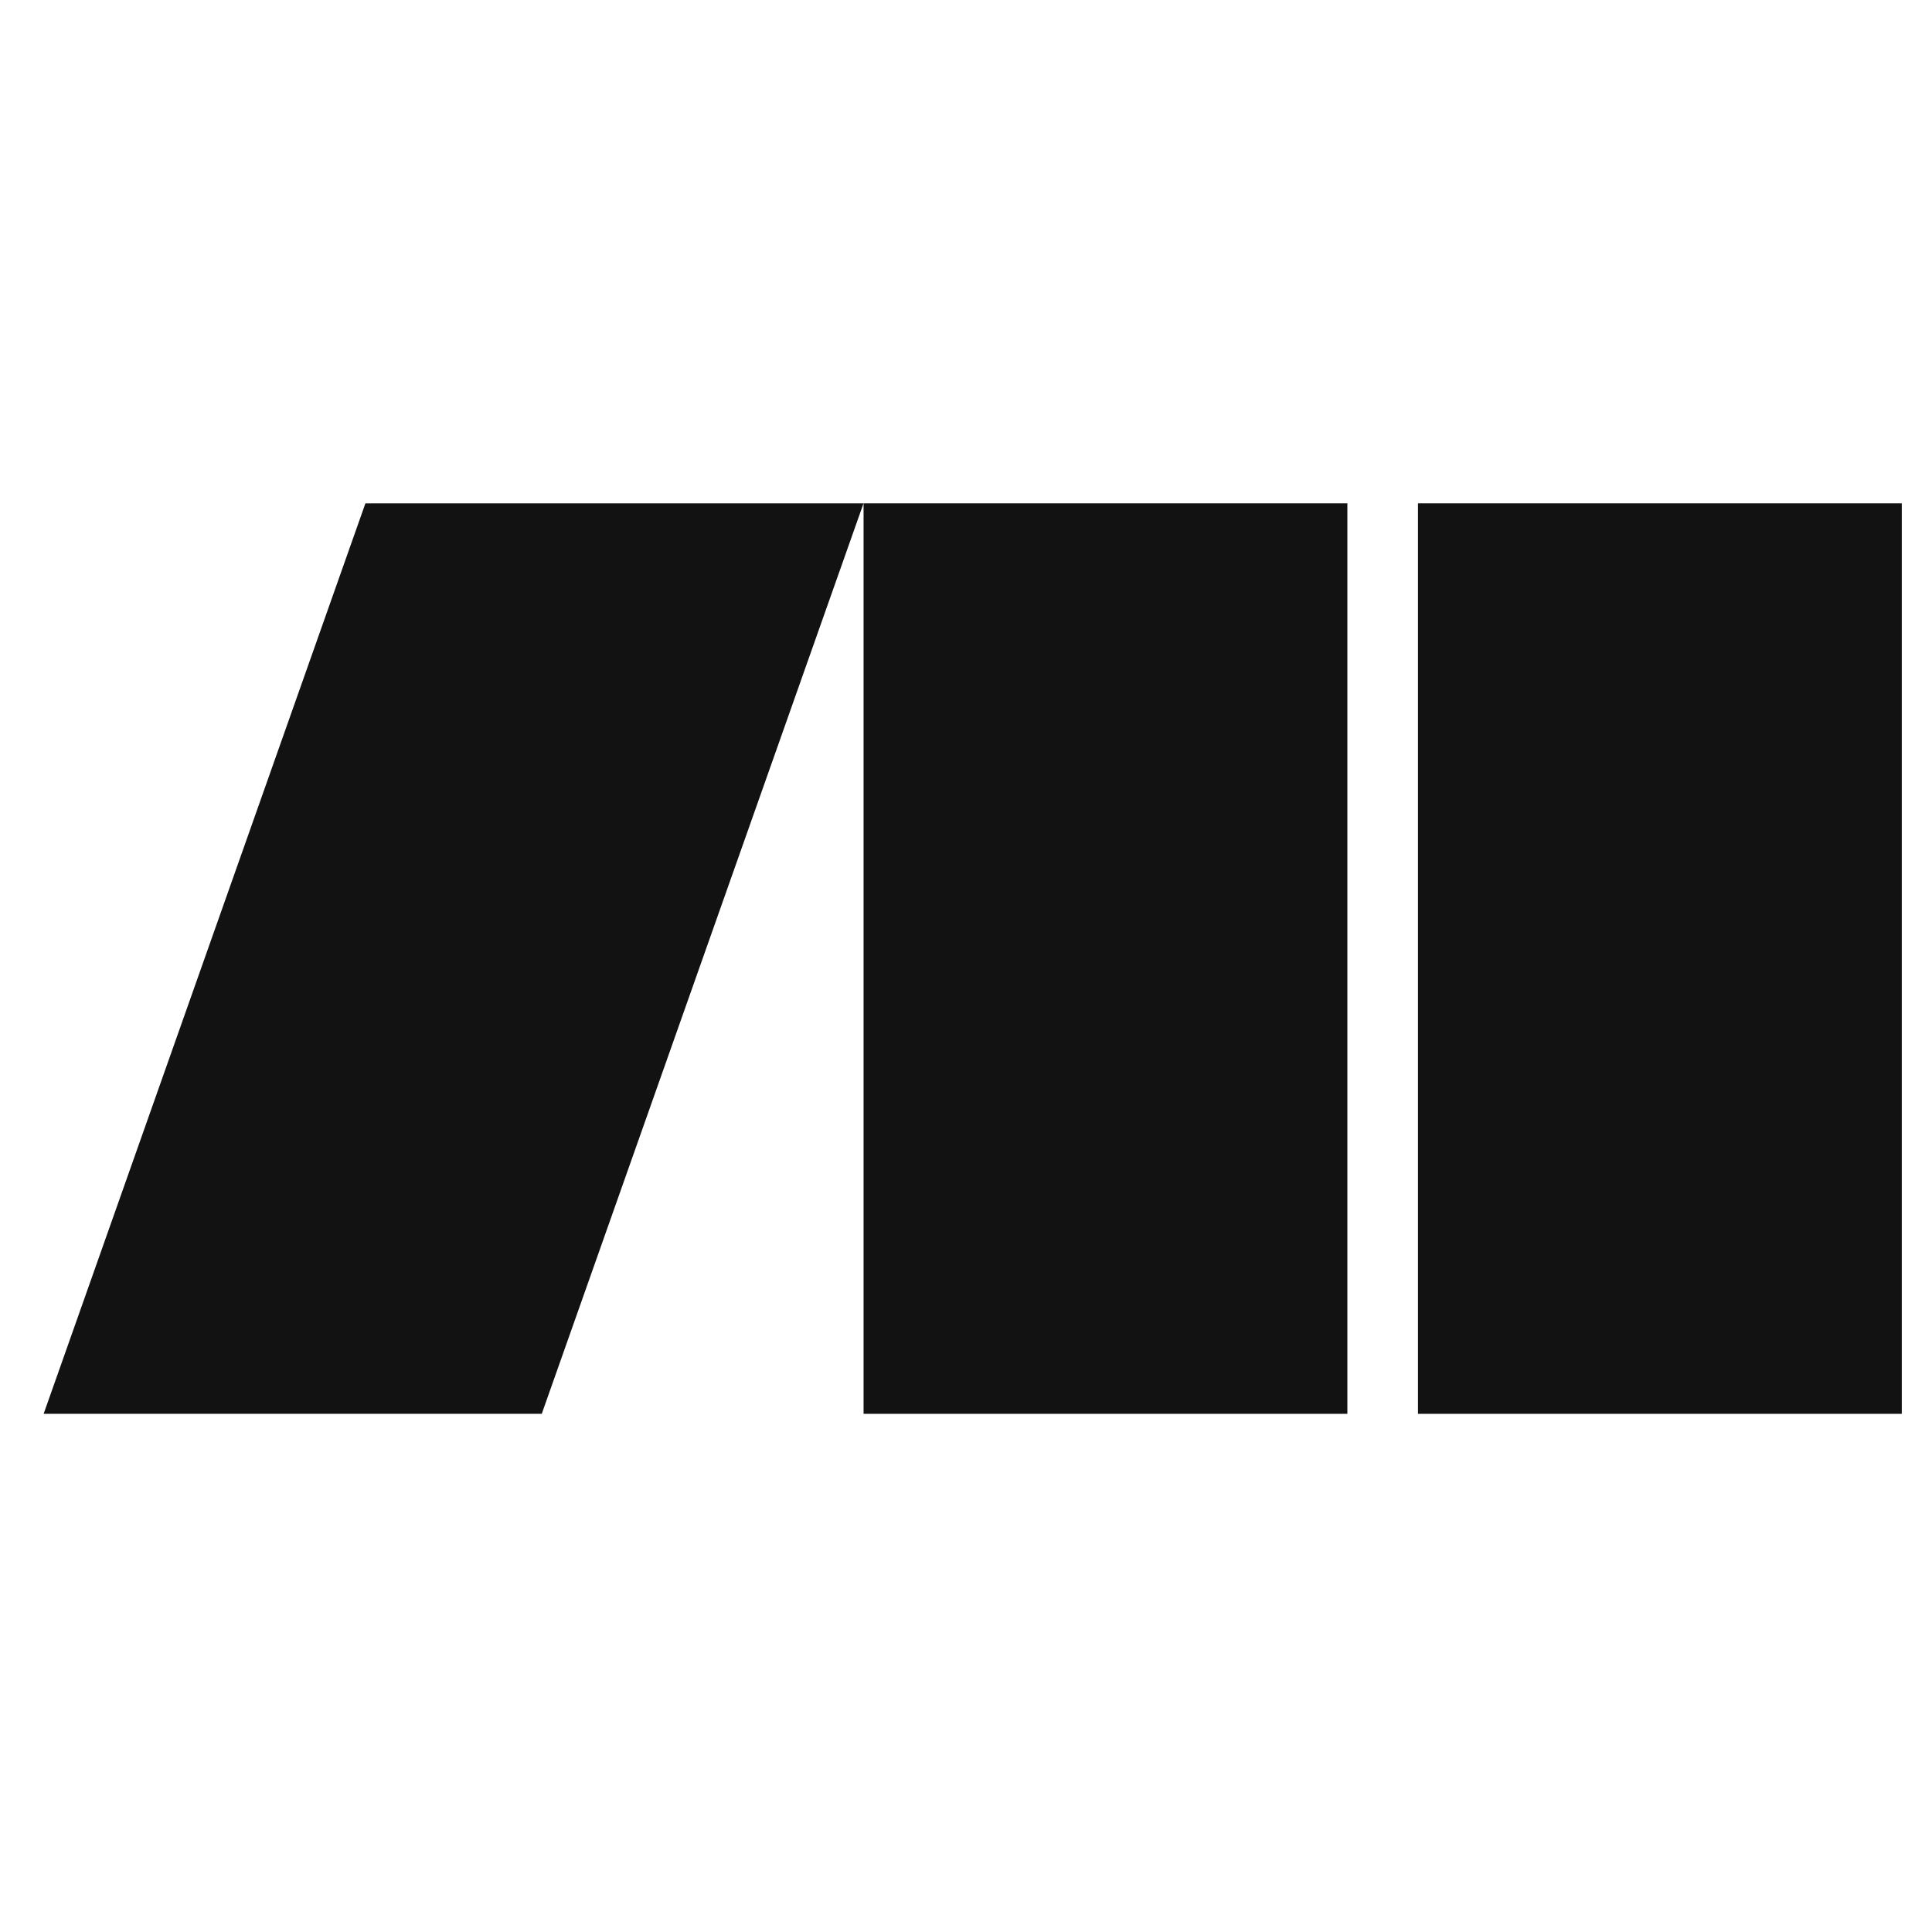 <svg width="128" height="128" viewBox="0 0 128 128" fill="none" xmlns="http://www.w3.org/2000/svg">
  <style>
    path {
      fill: #121212;
    }
    @media (prefers-color-scheme: dark) {
      path {
        fill: #ffffff;
      }
    }
  </style>
  <path d="M35.894 93.67H2.891L24.21 33.347H57.211L35.892 93.67H35.894Z" fill="#121212" />
  <path d="M57.214 33.347V63.508V93.67H89.267V63.508V33.347H57.214Z" fill="#121212" />
  <path d="M93.945 33.347V63.508V93.67H125.998V63.508V33.347H93.945Z" fill="#121212" />
</svg>
